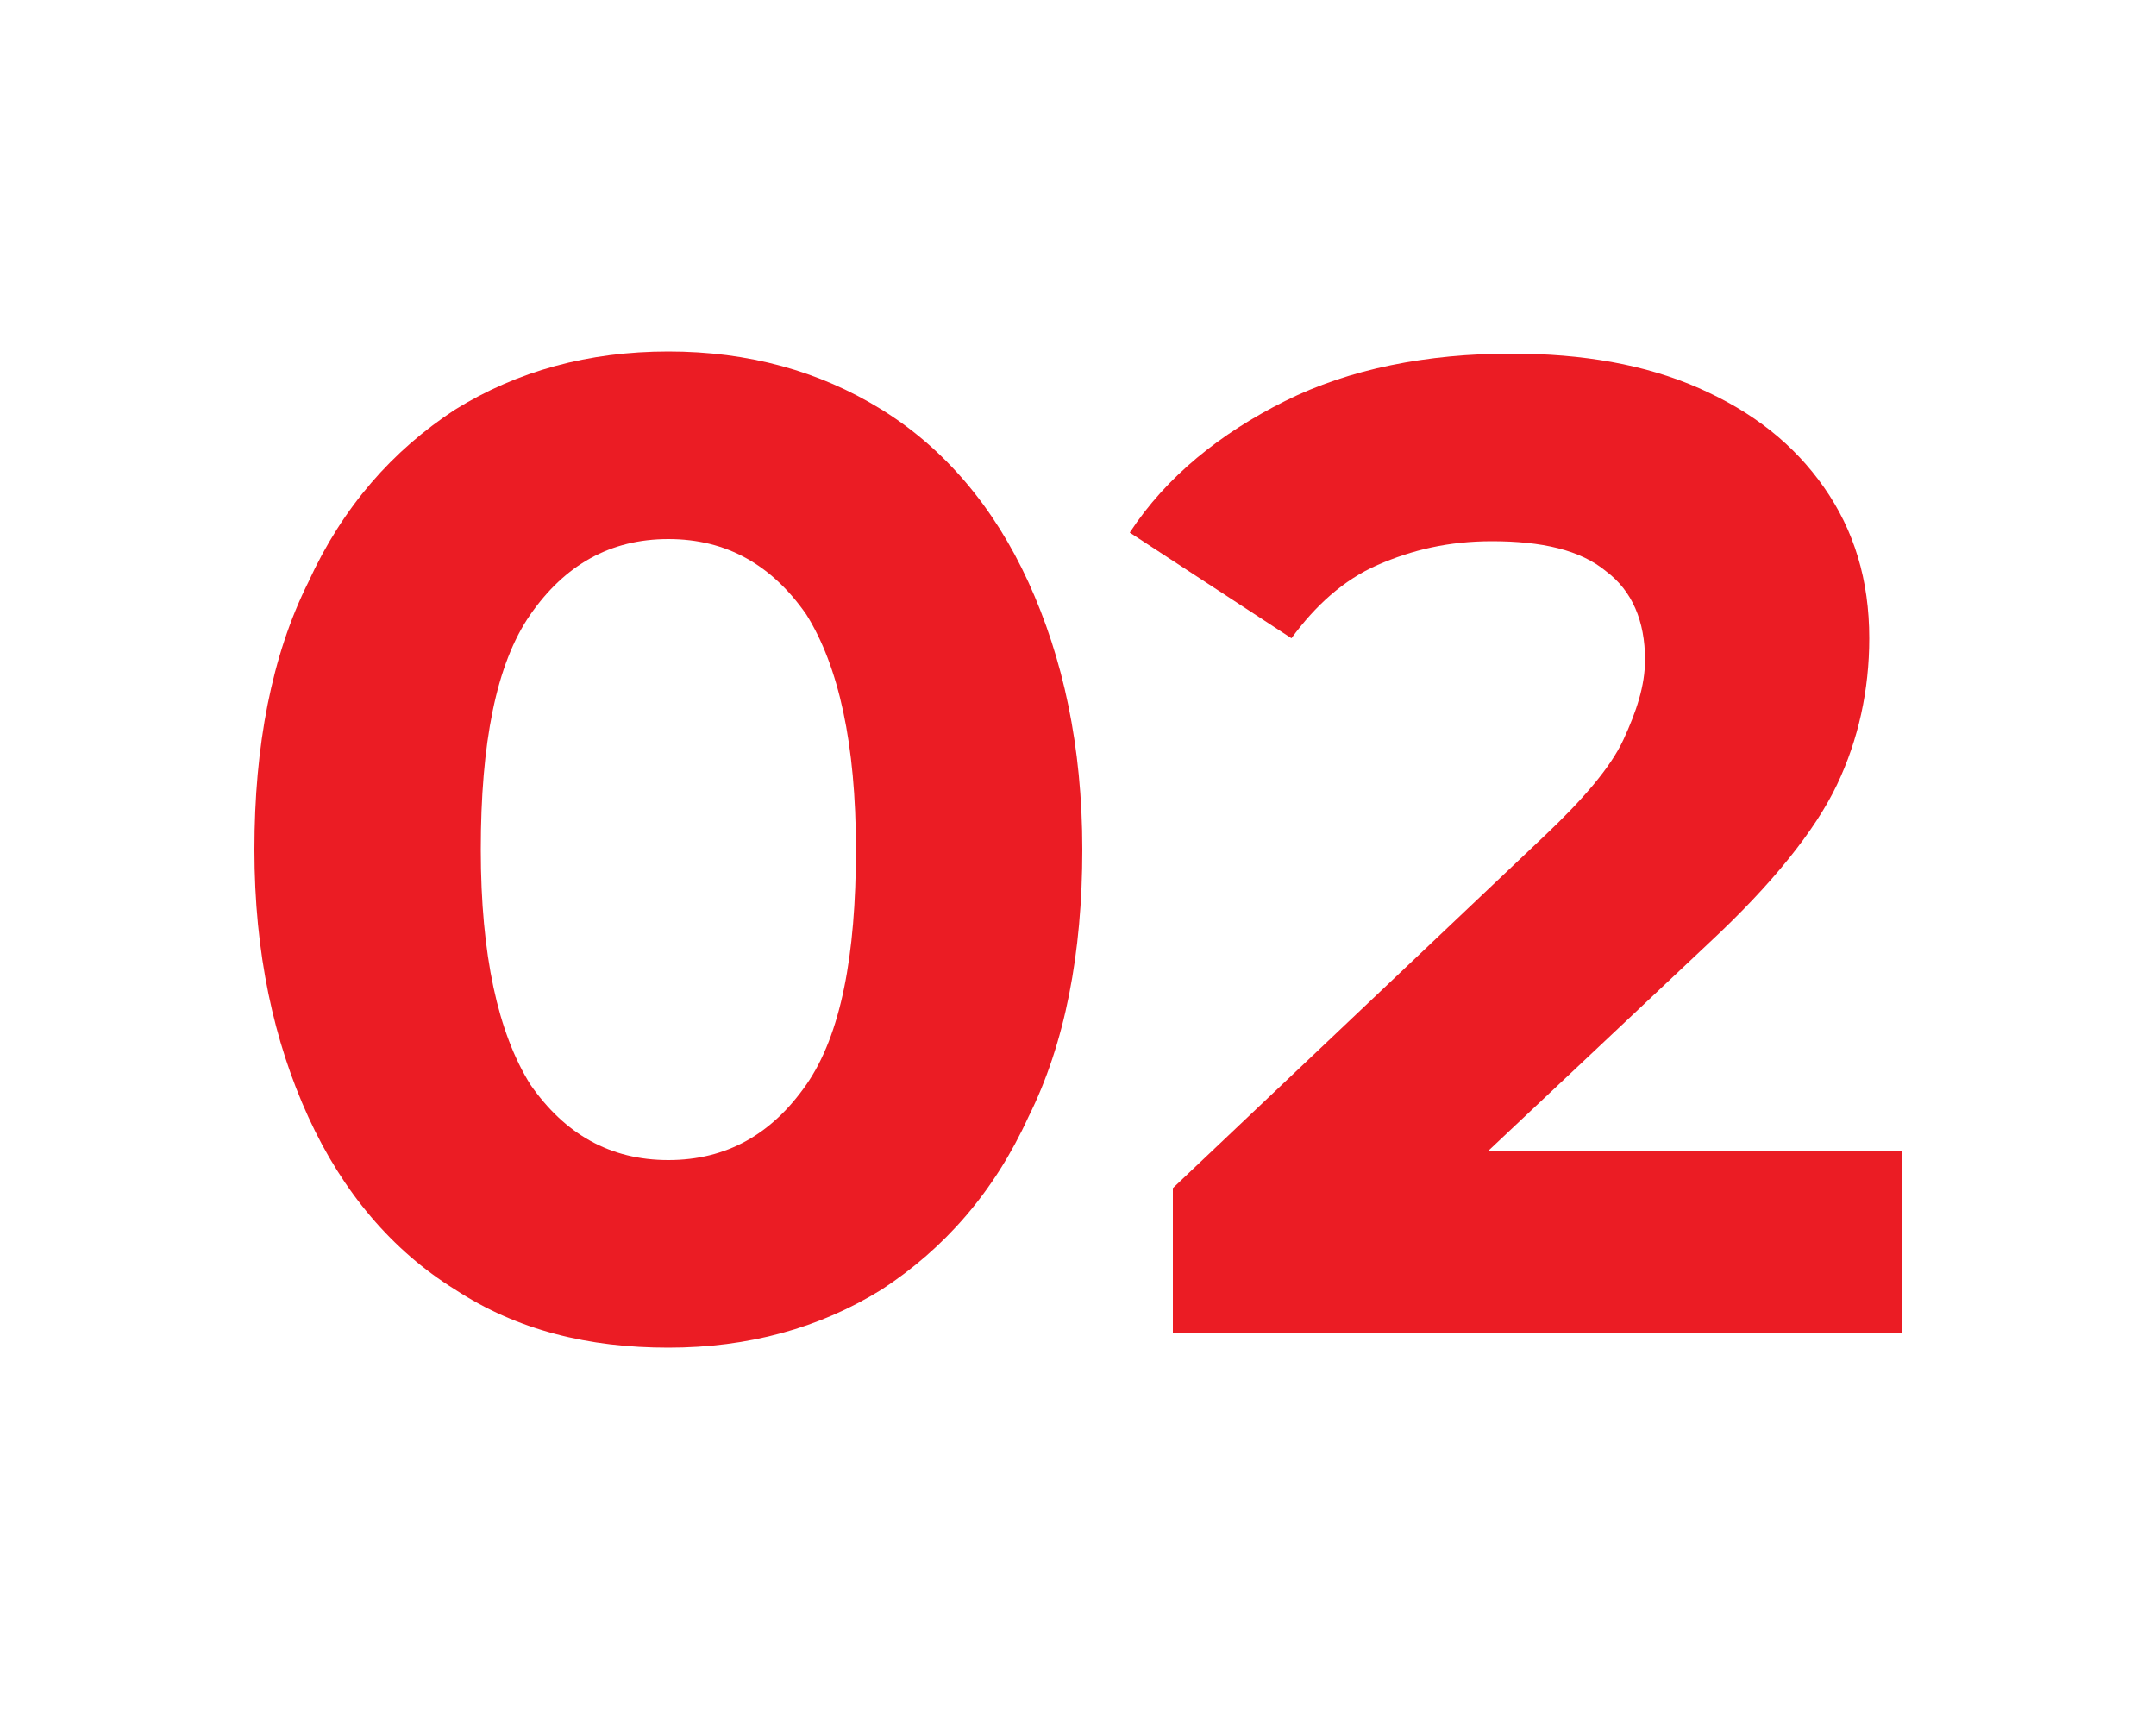 <?xml version="1.0" encoding="utf-8"?>
<!-- Generator: Adobe Illustrator 24.0.2, SVG Export Plug-In . SVG Version: 6.00 Build 0)  -->
<svg version="1.1" id="Capa_1" xmlns="http://www.w3.org/2000/svg" xmlns:xlink="http://www.w3.org/1999/xlink" x="0px" y="0px"
	 viewBox="0 0 100 80" style="enable-background:new 0 0 100 80;" xml:space="preserve">
<style type="text/css">
	.st0{fill:#EB1C24;}
</style>
<g>
	<path class="st0" d="M21.1,59.8c-2.9-1.8-5.2-4.5-6.8-8c-1.6-3.5-2.5-7.6-2.5-12.4c0-4.8,0.8-9,2.5-12.4c1.6-3.5,3.9-6.1,6.8-8
		c2.9-1.8,6.2-2.7,9.9-2.7s7,0.9,9.9,2.7c2.9,1.8,5.2,4.5,6.8,8c1.6,3.5,2.5,7.6,2.5,12.4c0,4.8-0.8,9-2.5,12.4
		c-1.6,3.5-3.9,6.1-6.8,8c-2.9,1.8-6.2,2.7-9.9,2.7S24,61.7,21.1,59.8z M37.4,50.3c1.6-2.3,2.3-6,2.3-10.9s-0.8-8.5-2.3-10.9
		c-1.6-2.3-3.7-3.5-6.4-3.5c-2.7,0-4.8,1.2-6.4,3.5c-1.6,2.3-2.3,6-2.3,10.9s0.8,8.5,2.3,10.9c1.6,2.3,3.7,3.5,6.4,3.5
		C33.7,53.8,35.8,52.6,37.4,50.3z"/>
	<path class="st0" d="M88.2,53.4v8.4H54.4v-6.7l17.2-16.3c1.8-1.7,3.1-3.2,3.7-4.5c0.6-1.3,1-2.5,1-3.7c0-1.8-0.6-3.2-1.8-4.1
		c-1.2-1-3-1.4-5.3-1.4c-2,0-3.7,0.4-5.3,1.1c-1.6,0.7-2.9,1.9-4,3.4l-7.5-4.9c1.7-2.6,4.2-4.6,7.2-6.1s6.6-2.2,10.5-2.2
		c3.3,0,6.2,0.5,8.7,1.6s4.4,2.6,5.8,4.6c1.4,2,2.1,4.3,2.1,7c0,2.4-0.5,4.7-1.5,6.8c-1,2.1-3,4.6-5.9,7.3L69,53.4H88.2z"/>
</g>
</svg>
